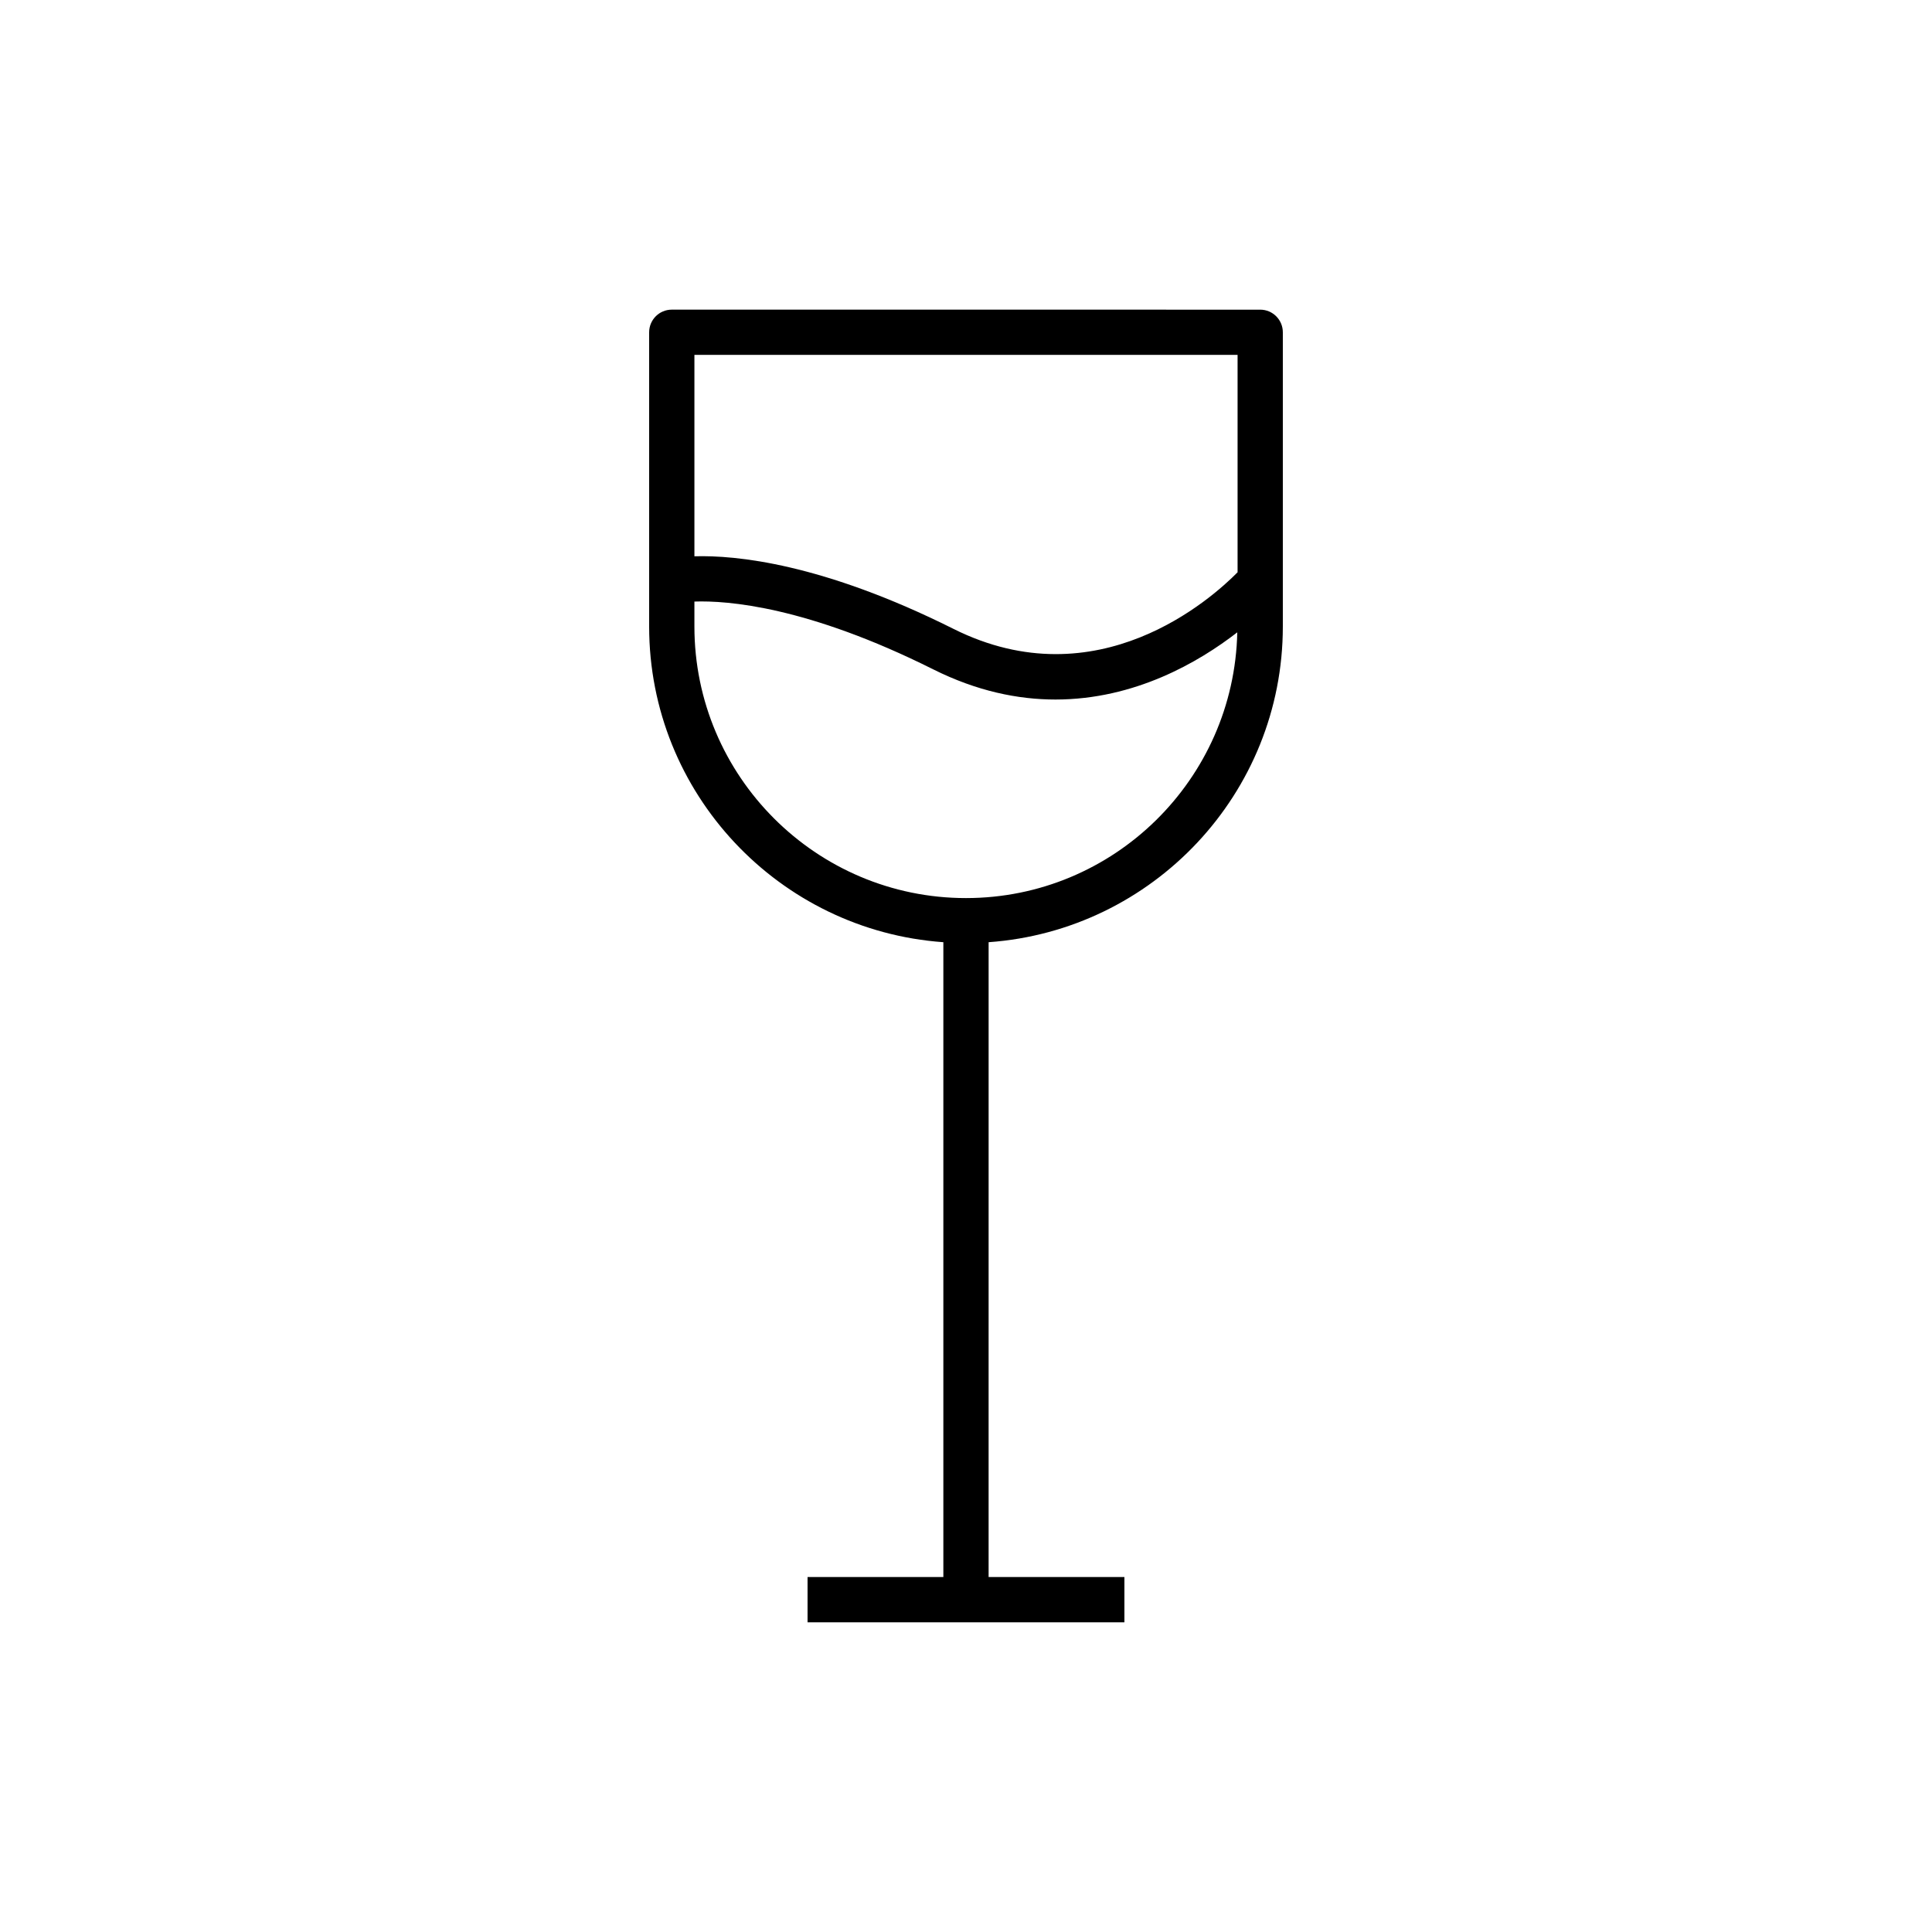 <?xml version="1.0" encoding="UTF-8"?>
<!-- The Best Svg Icon site in the world: iconSvg.co, Visit us! https://iconsvg.co -->
<svg fill="#000000" width="800px" height="800px" version="1.1" viewBox="144 144 512 512" xmlns="http://www.w3.org/2000/svg">
 <path d="m316.03 232.06v77.969c0 44.273 34.469 80.566 77.969 83.664v168.24h-35.988v11.996h83.969v-11.996h-35.988l0.004-168.24c43.5-3.094 77.969-39.387 77.969-83.664v-77.969c0-3.312-2.68-5.996-5.996-5.996l-155.94-0.004c-3.316 0-5.996 2.688-5.996 6zm83.969 149.94c-39.688 0-71.973-32.285-71.973-71.973v-6.609c8.738-0.305 29.906 1.273 63.293 17.969 11.523 5.758 22.414 7.996 32.406 7.996 21.012-0.008 37.953-9.895 48.168-17.809-0.84 38.969-32.73 70.426-71.895 70.426zm71.973-143.95v57.609c-6.801 6.902-37.07 34.113-75.289 15-34.762-17.383-57.711-19.559-68.656-19.234v-53.375z"/>
</svg>